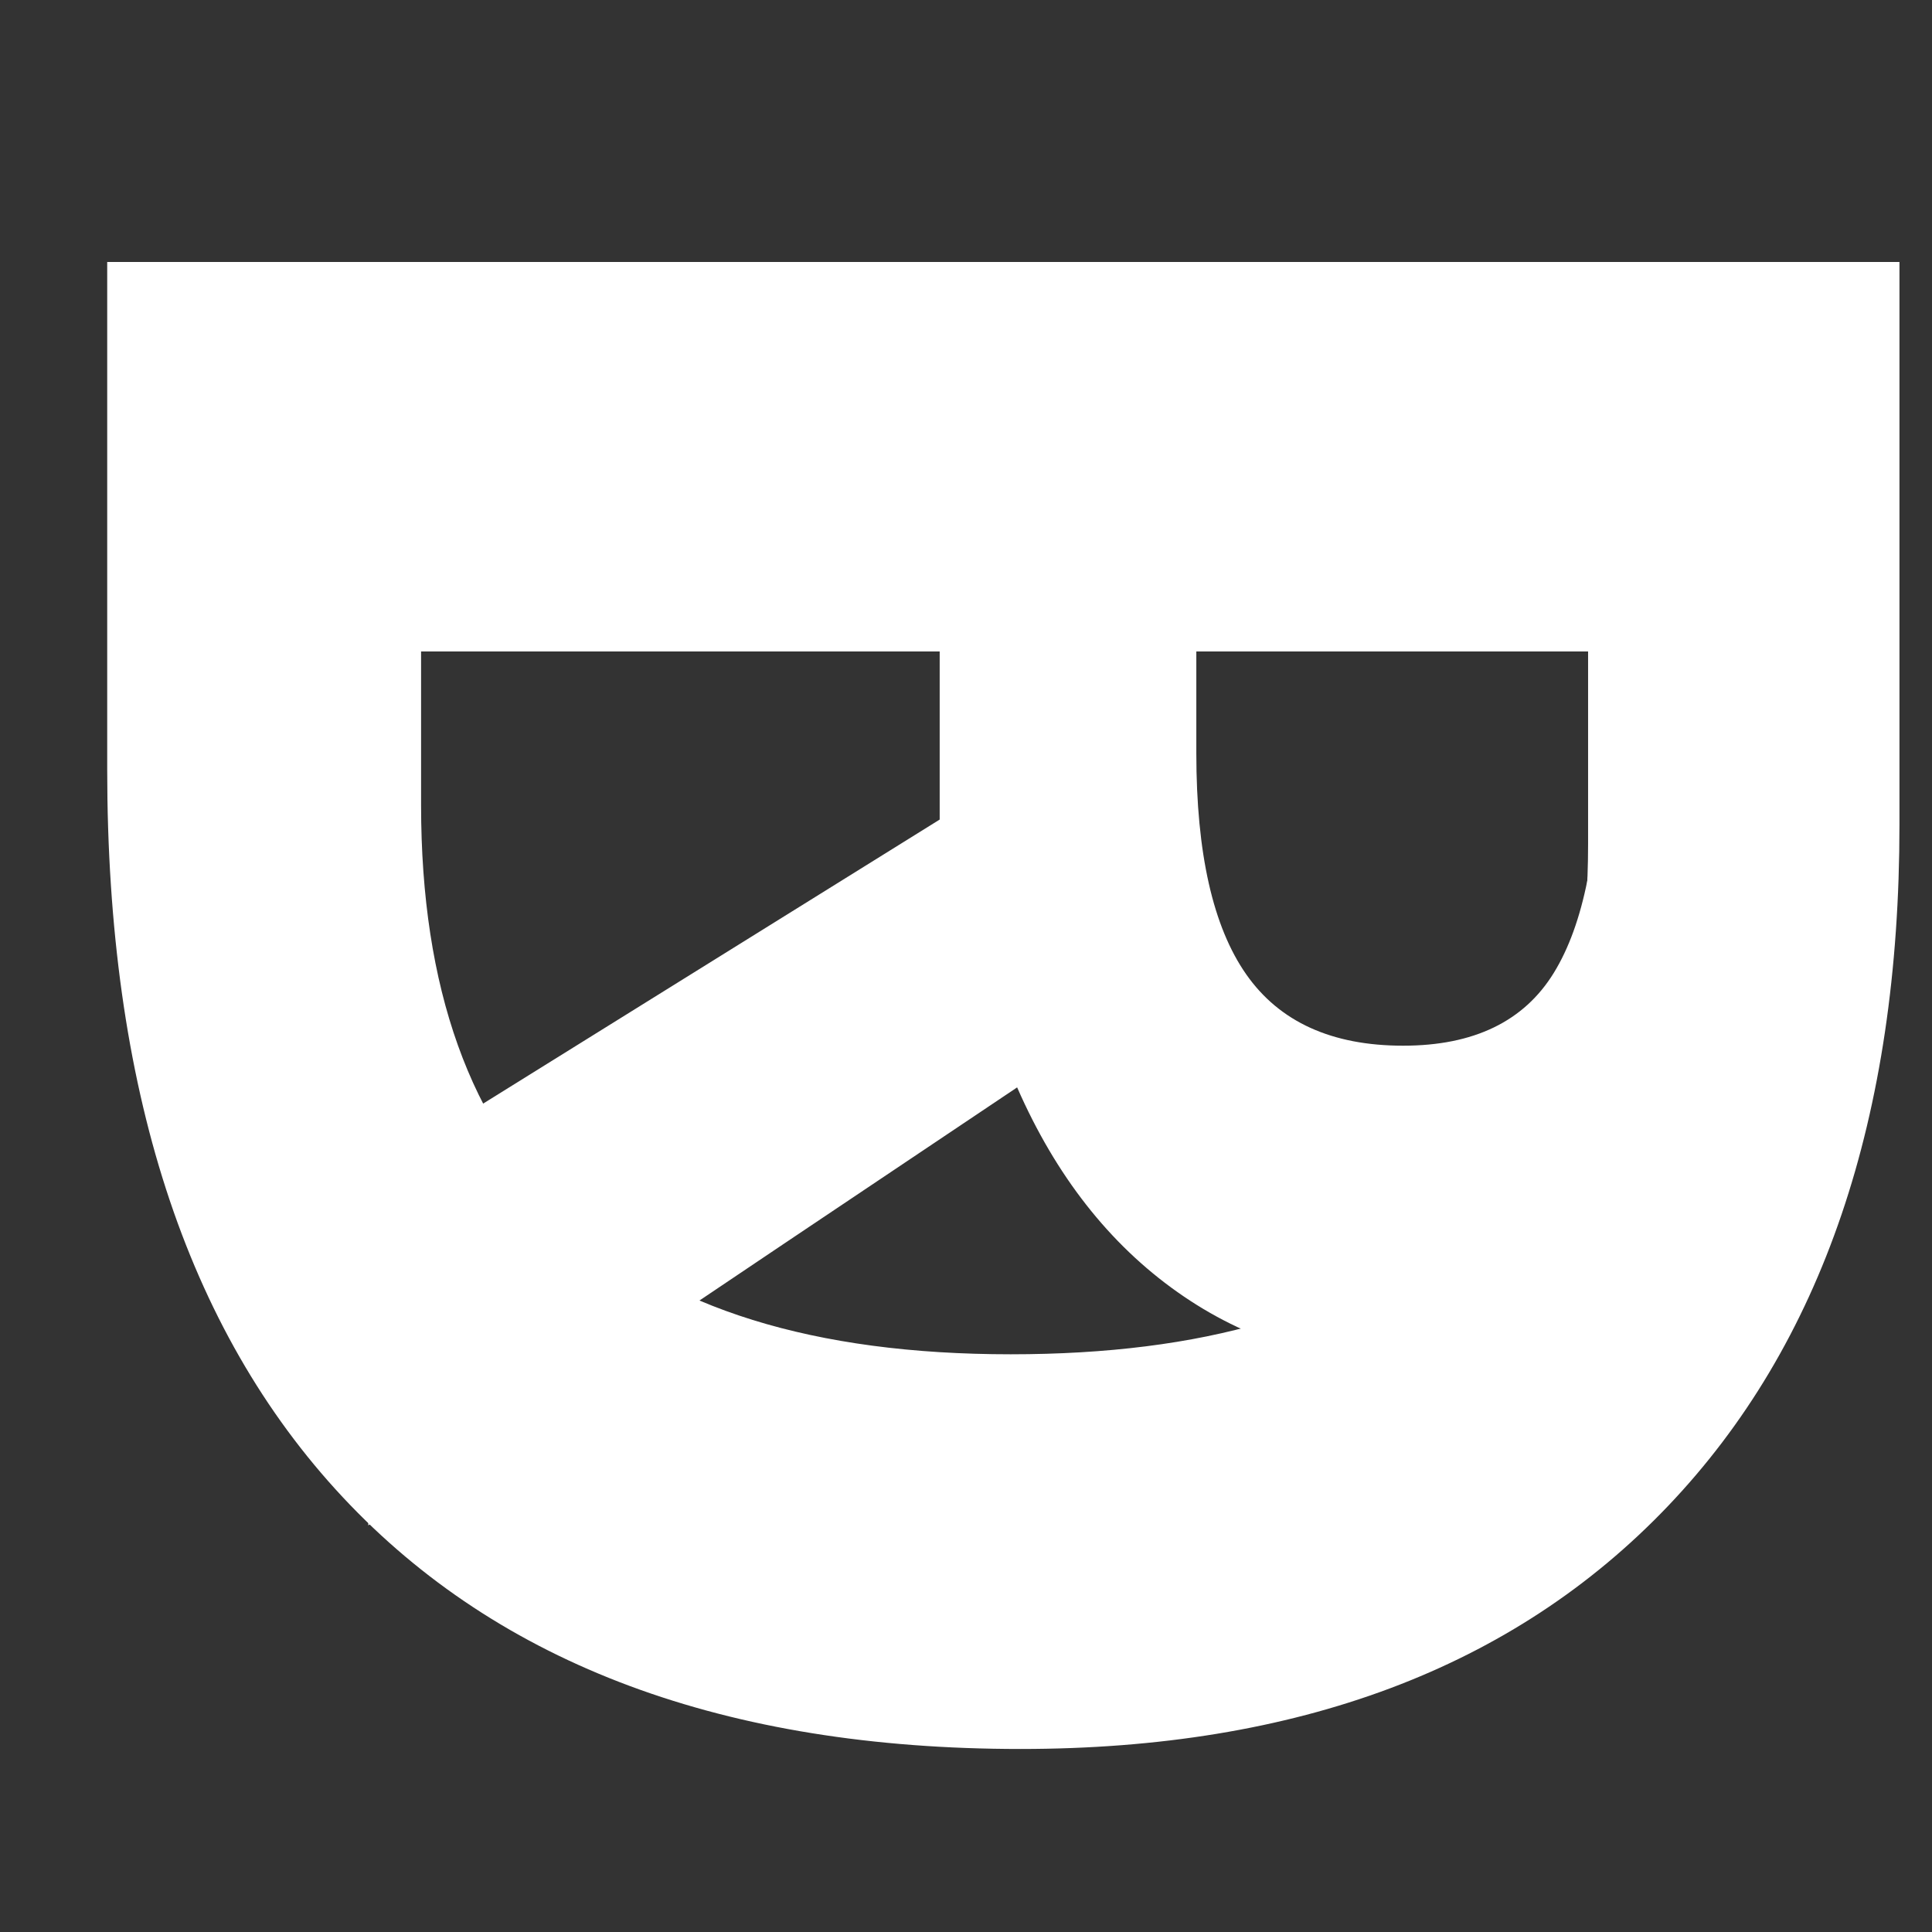 <svg xmlns="http://www.w3.org/2000/svg" xmlns:xlink="http://www.w3.org/1999/xlink" width="500" zoomAndPan="magnify" viewBox="0 0 375 375" height="500" preserveAspectRatio="xMidYMid meet" version="1.0"><rect x="0" y="0" width="375" height="375" fill="#333333" stroke="none"/><defs><g/></defs><g fill="#ffffff" fill-opacity="1"><g transform="translate(20.809, 7.069)"><g><path d="M 177.266 332.406 C 120.004 332.406 76.145 316.102 45.688 283.5 C 15.227 250.906 0 203.836 0 142.297 L 0 43.781 L 347.875 43.781 L 347.875 153 C 347.875 209.789 332.883 253.891 302.906 285.297 C 272.926 316.703 231.047 332.406 177.266 332.406 Z M 175.359 255.797 C 250.078 255.797 287.438 222.801 287.438 156.812 L 287.438 117.547 L 60.922 117.547 L 60.922 149.188 C 60.922 220.258 99.066 255.797 175.359 255.797 Z M 175.359 255.797 "/></g></g></g><g fill="#ffffff" fill-opacity="1"><g transform="translate(71.487, 28.796)"><g><path d="M 160.719 97.656 L 160.719 117.422 C 160.719 136.797 163.945 151.098 170.406 160.328 C 176.863 169.555 187.016 174.172 200.859 174.172 C 214.566 174.172 224.316 169.457 230.109 160.031 C 235.91 150.602 238.812 136.008 238.812 116.25 L 238.812 97.656 Z M 110.906 97.656 L 0 97.656 L 0 36.375 L 289.031 36.375 L 289.031 120.594 C 289.031 159.863 281.879 188.922 267.578 207.766 C 253.273 226.617 231.562 236.047 202.438 236.047 C 185.438 236.047 170.312 231.363 157.062 222 C 143.82 212.645 133.445 199.398 125.938 182.266 C 60.957 225.766 18.977 254.102 0 267.281 L 0 199.281 L 110.906 130.281 Z M 110.906 97.656 "/></g></g></g></svg>
